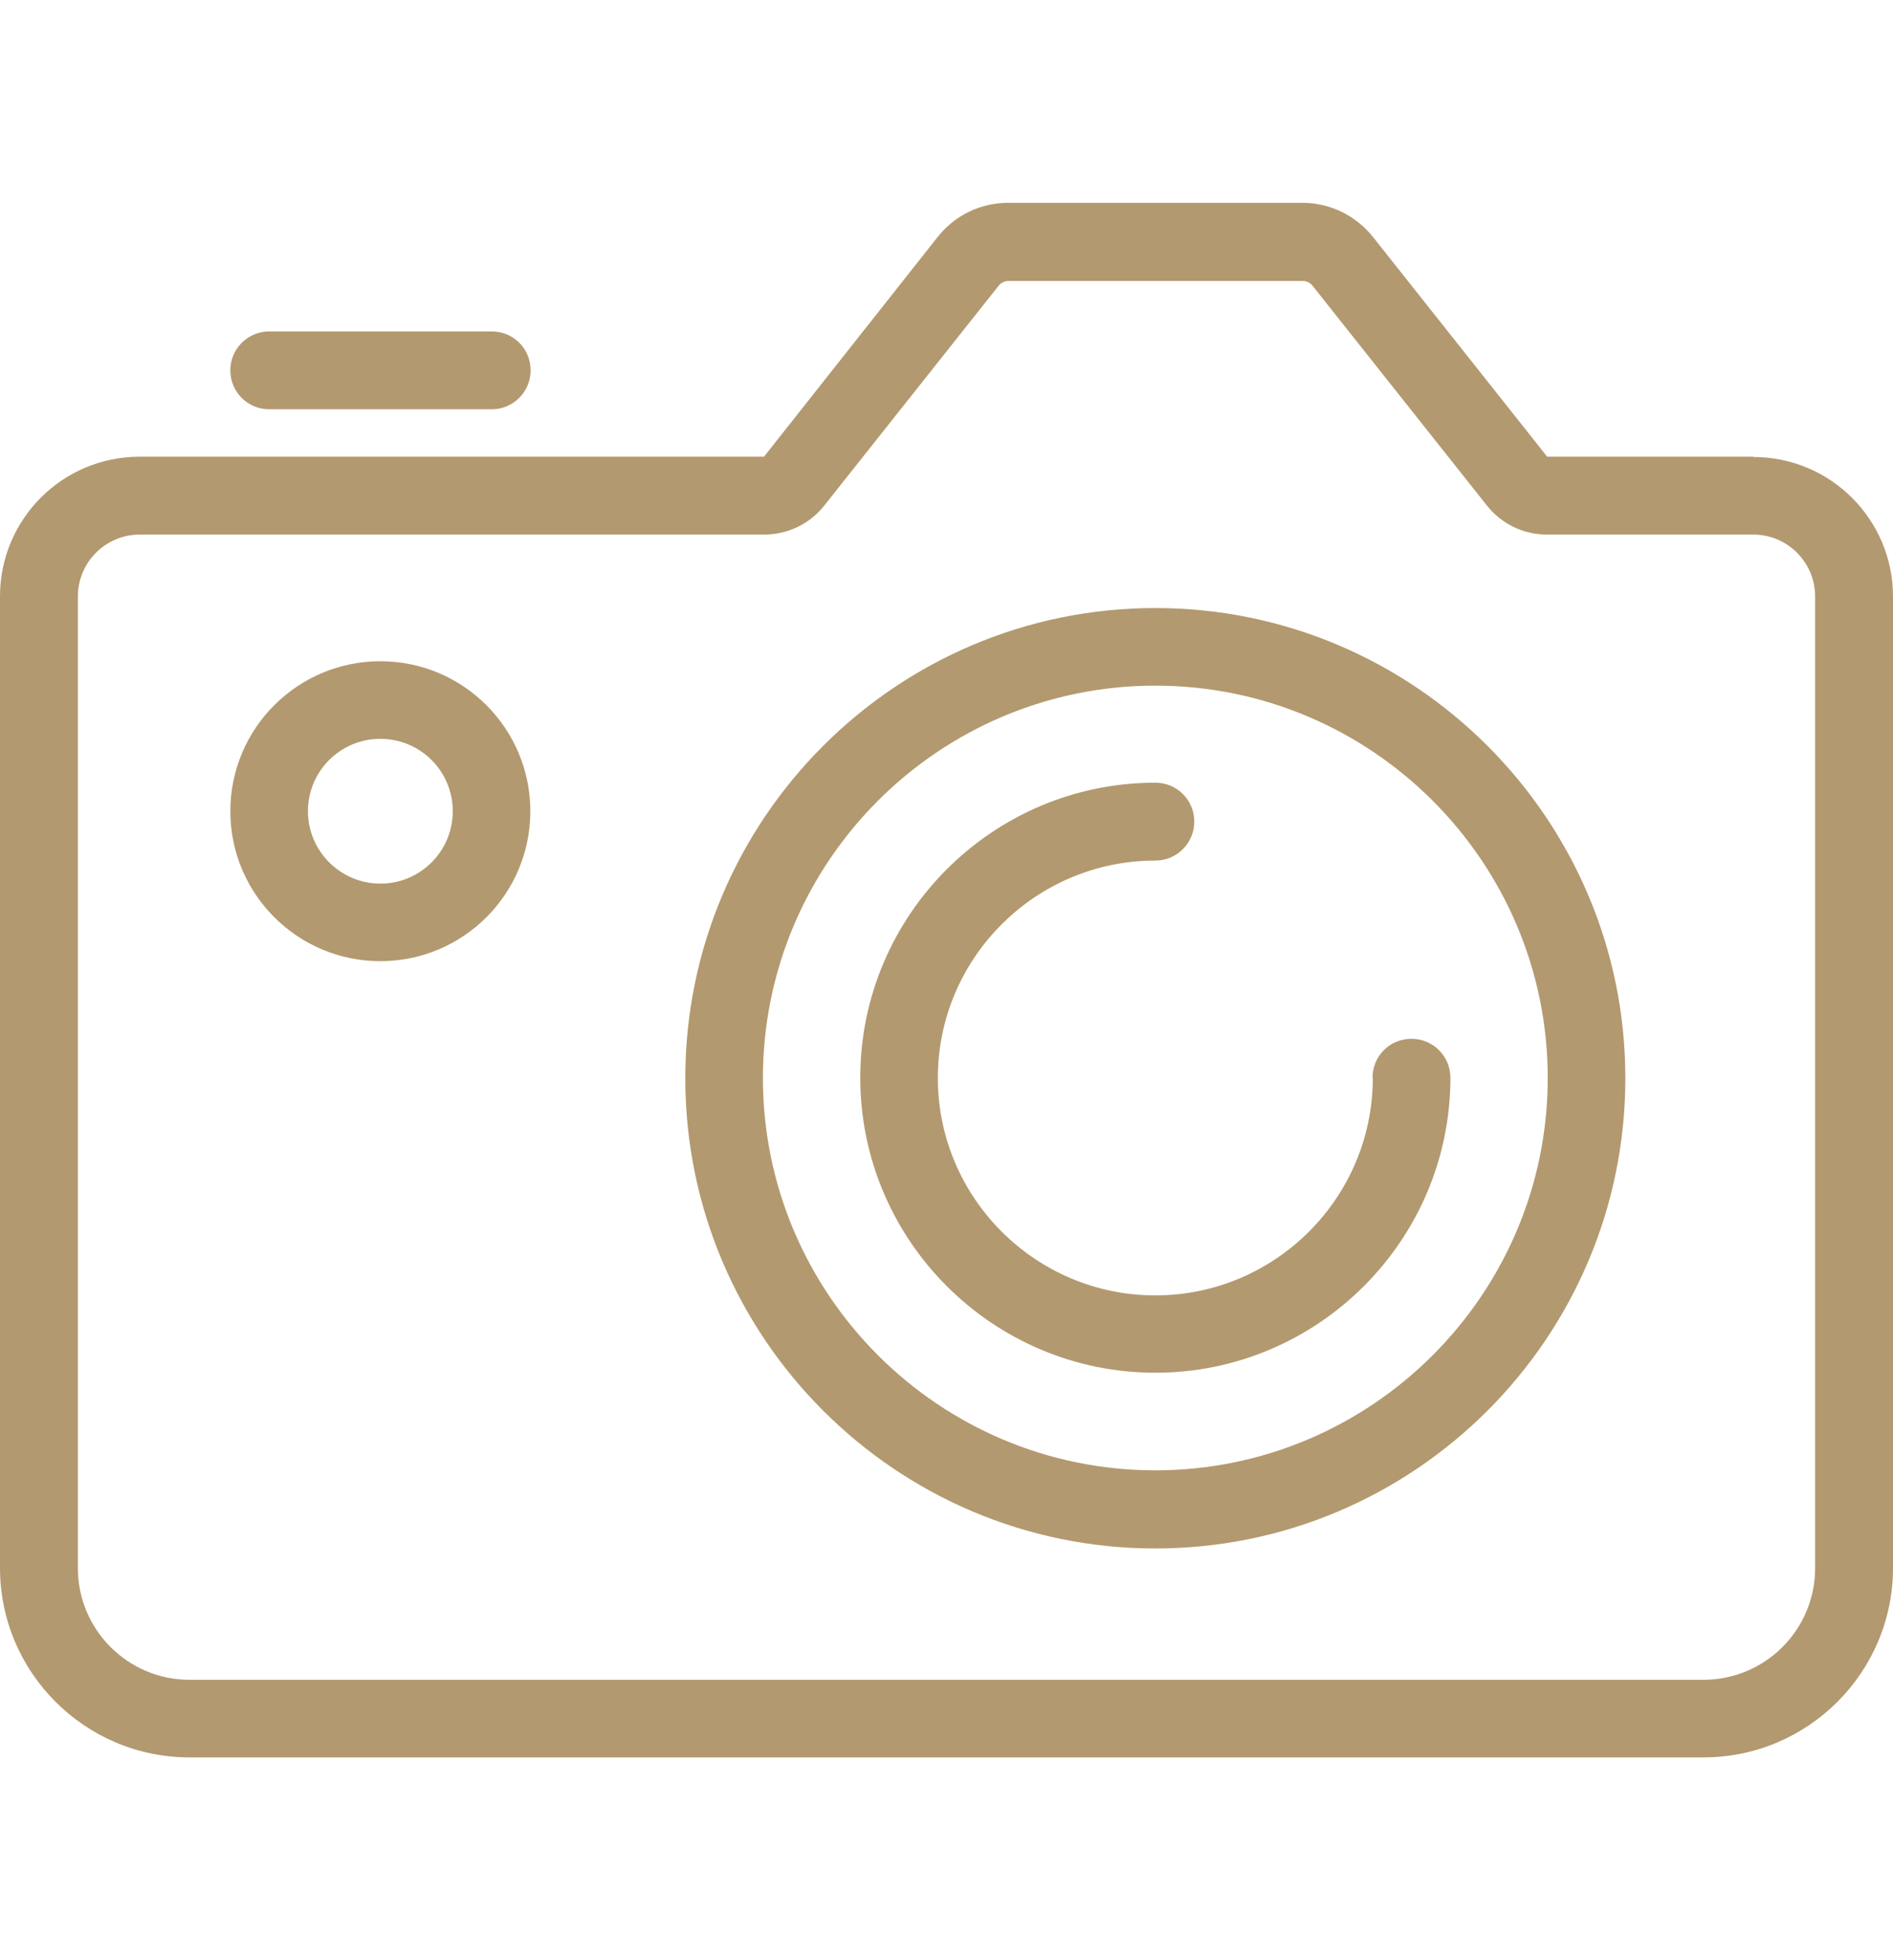 <svg xmlns="http://www.w3.org/2000/svg" width="56" height="58" fill="none" viewBox="0 0 56 58"><path fill="#B3996F" d="M34.178 17.991C26.511 17.991 20.273 24.23 20.273 31.904C20.273 39.579 26.511 45.817 34.178 45.817C41.844 45.817 48.082 39.579 48.082 31.904C48.082 24.23 41.844 17.991 34.178 17.991ZM34.178 43.505C27.777 43.505 22.569 38.297 22.569 31.896C22.569 25.495 27.777 20.287 34.178 20.287C40.578 20.287 45.786 25.495 45.786 31.896C45.786 38.297 40.578 43.505 34.178 43.505Z"/><path fill="#B3996F" d="M40.611 31.896C40.611 35.441 37.723 38.329 34.178 38.329C30.633 38.329 27.744 35.441 27.744 31.896C27.744 28.351 30.633 25.463 34.178 25.463C34.81 25.463 35.33 24.952 35.33 24.311C35.33 23.67 34.819 23.159 34.178 23.159C29.367 23.159 25.449 27.077 25.449 31.888C25.449 36.699 29.367 40.617 34.178 40.617C38.988 40.617 42.907 36.699 42.907 31.888C42.907 31.255 42.395 30.736 41.755 30.736C41.114 30.736 40.603 31.247 40.603 31.888L40.611 31.896Z"/><path fill="#B3996F" d="M51.863 13.513H45.77L40.619 7.015C40.108 6.375 39.345 6.001 38.526 6.001H29.829C29.01 6.001 28.247 6.366 27.736 7.015L22.601 13.513H4.129C1.85 13.513 0 15.363 0 17.643V46.393C0 49.484 2.515 51.999 5.606 51.999H50.394C53.485 51.999 56 49.484 56 46.393V17.651C56 15.371 54.15 13.522 51.871 13.522L51.863 13.513ZM53.696 46.401C53.696 48.227 52.212 49.703 50.394 49.703H5.606C3.78 49.703 2.304 48.218 2.304 46.401V17.651C2.304 16.637 3.123 15.817 4.137 15.817H22.609C23.307 15.817 23.956 15.501 24.386 14.957L29.545 8.451C29.618 8.362 29.724 8.313 29.837 8.313H38.534C38.648 8.313 38.753 8.362 38.826 8.451L43.986 14.957C44.416 15.501 45.065 15.817 45.762 15.817H51.863C52.877 15.817 53.696 16.637 53.696 17.651V46.401Z"/><path fill="#B3996F" d="M11.252 19.565C8.802 19.565 6.814 21.553 6.814 24.003 6.814 26.453 8.802 28.44 11.252 28.44 13.702 28.44 15.689 26.453 15.689 24.003 15.689 21.553 13.702 19.565 11.252 19.565ZM11.252 26.145C10.076 26.145 9.11 25.187 9.11 24.003 9.11 22.818 10.068 21.861 11.252 21.861 12.436 21.861 13.394 22.818 13.394 24.003 13.394 25.187 12.436 26.145 11.252 26.145ZM7.966 12.11H14.546C15.178 12.11 15.697 11.599 15.697 10.958 15.697 10.317 15.186 9.806 14.546 9.806H7.966C7.334 9.806 6.814 10.317 6.814 10.958 6.814 11.599 7.326 12.11 7.966 12.11Z"/></svg>